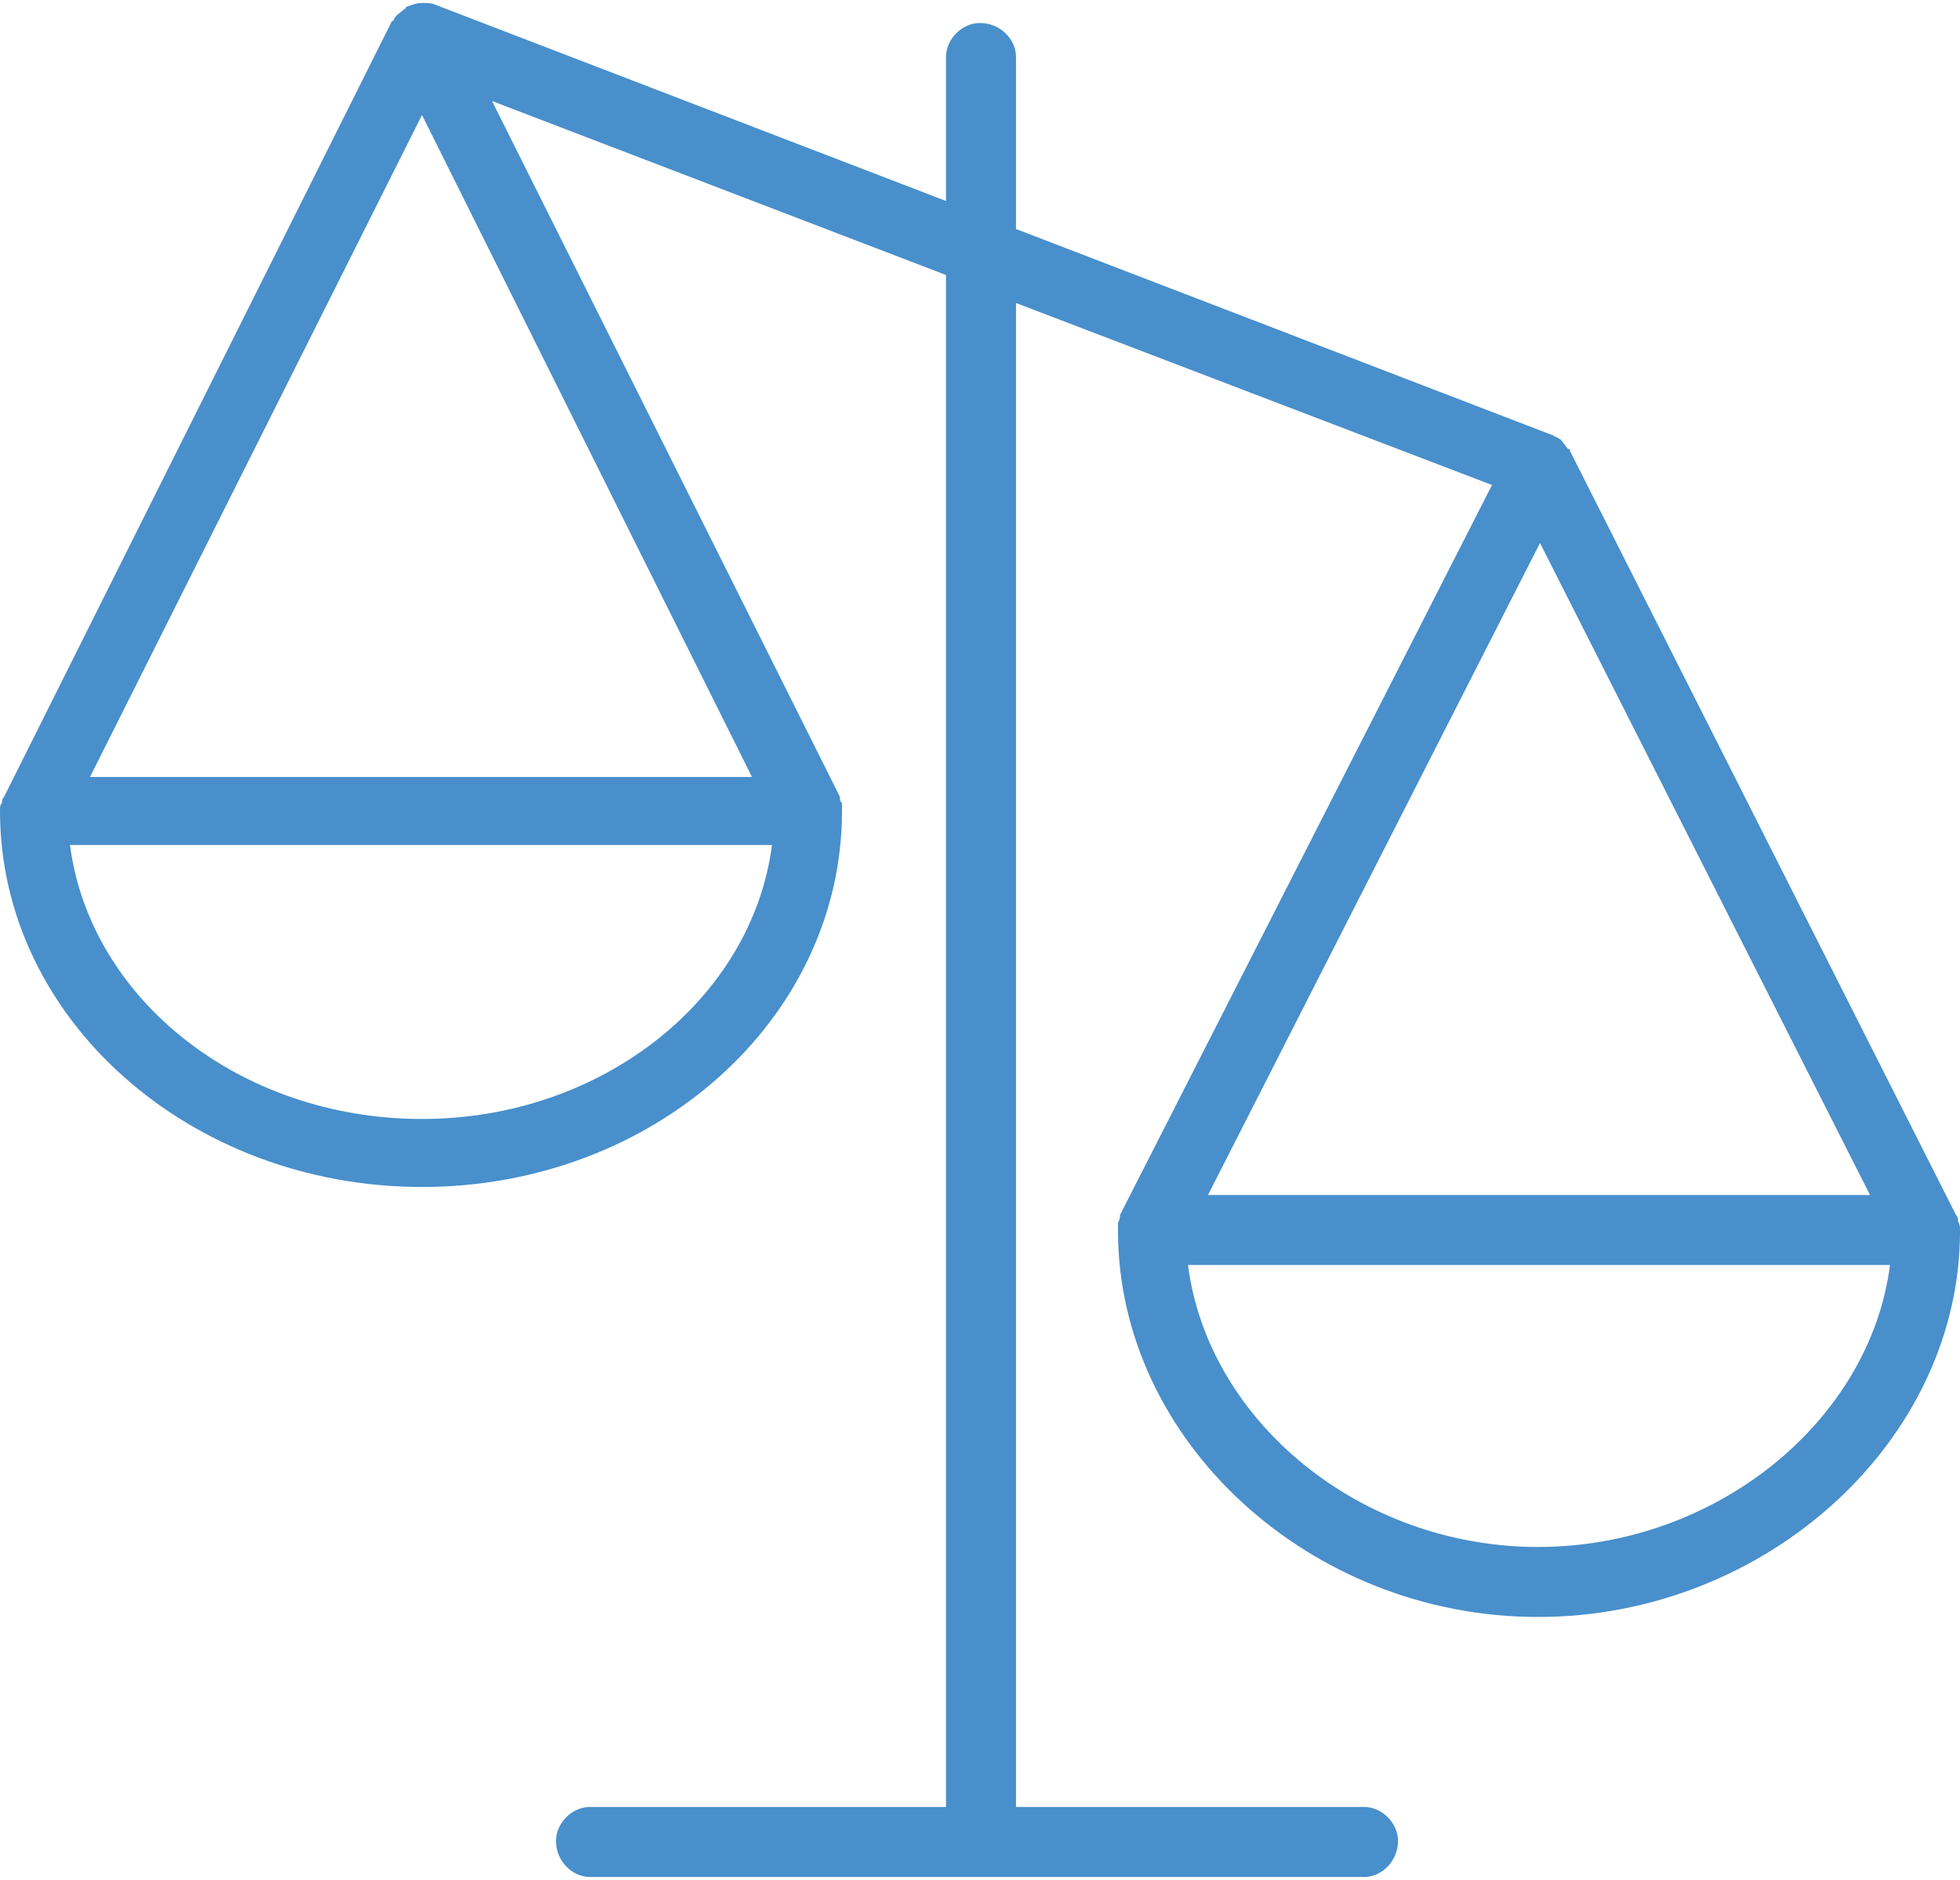 <svg xmlns="http://www.w3.org/2000/svg" width="98" height="94" viewBox="0 0 980 937" shape-rendering="geometricPrecision" text-rendering="geometricPrecision" image-rendering="optimizeQuality" fill-rule="evenodd" clip-rule="evenodd"><defs><style>.fil0{fill:#488fcc;fill-rule:nonzero}</style></defs><path class="fil0" d="M769 772c-89 0-165-63-175-141h351c-10 78-87 141-176 141zm1-502l165 326H604l166-326zM376 387H45L211 56l165 331zM211 558c-91 0-166-60-176-137h351c-10 77-85 137-175 137zm769 55c0-1 0-2-1-4 0-1 0-2-1-3L785 224c0-1 0-1-1-1-1-1-2-3-4-5-1 0-1-1-2-1s-1-1-2-1L508 113V27c0-9-8-17-18-17-9 0-17 8-17 17v72L218 1c-2-1-4-1-6-1h-1c-3 0-5 1-8 2 0 1-1 1-2 2s-3 2-4 4c0 1-1 1-1 1L2 397c-1 1-1 2-1 3-1 1-1 2-1 4 0 104 95 188 211 188s210-84 210-188v-4c-1-1-1-1-1-3L246 49l227 87v766H295c-9 0-17 8-17 17 0 10 8 18 17 18h387c9 0 17-8 17-18 0-9-8-17-17-17H508V150l238 91-186 365c0 1 0 2-1 4v4c0 105 96 193 210 193s211-88 211-193v-1z" id="Layer_x0020_1"/></svg>